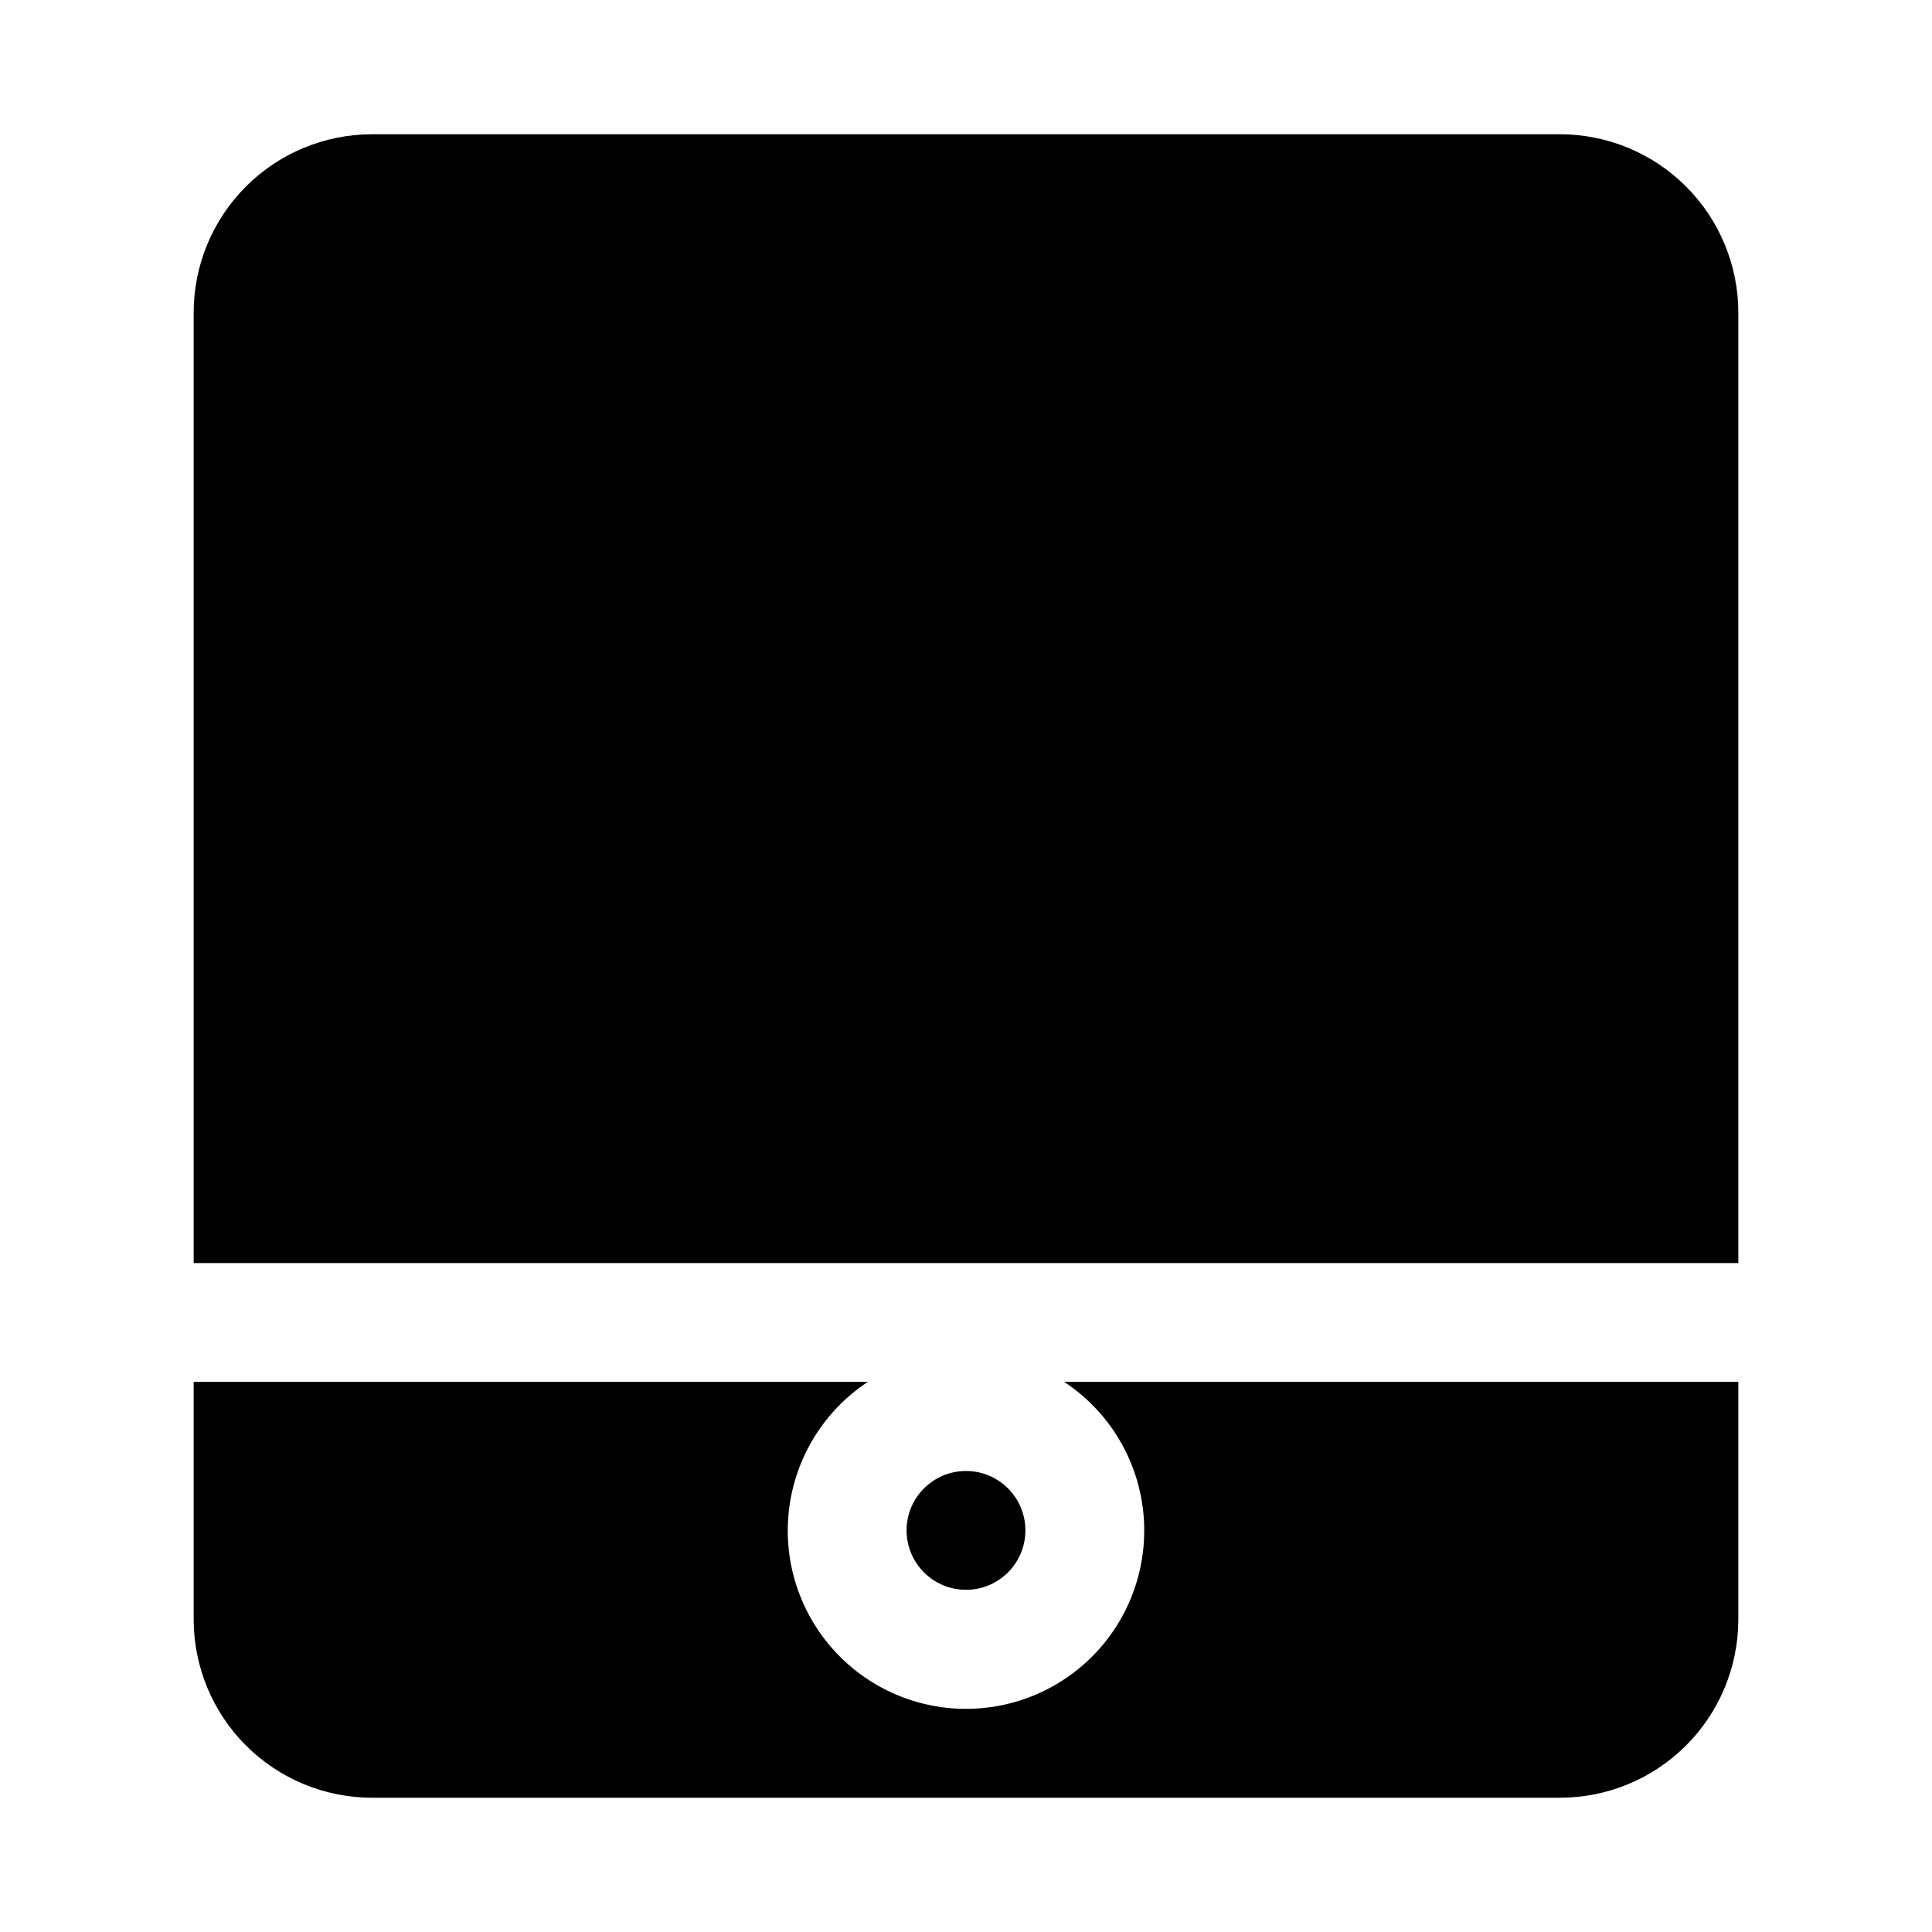 <?xml version="1.0" encoding="UTF-8"?>
<!-- Uploaded to: SVG Repo, www.svgrepo.com, Generator: SVG Repo Mixer Tools -->
<svg fill="#000000" width="800px" height="800px" version="1.1" viewBox="144 144 512 512" xmlns="http://www.w3.org/2000/svg">
 <g>
  <path d="m415.74 549.57c0 8.695-7.047 15.746-15.742 15.746s-15.746-7.051-15.746-15.746c0-8.695 7.051-15.742 15.746-15.742s15.742 7.047 15.742 15.742"/>
  <path d="m557.44 179.58h-314.88c-12.523 0.012-24.527 4.996-33.383 13.848-8.855 8.855-13.836 20.863-13.852 33.383v251.91h409.35v-251.91c-0.016-12.52-4.996-24.527-13.852-33.383-8.852-8.852-20.859-13.836-33.383-13.848z"/>
  <path d="m447.23 549.57c0.023 16.629-8.703 32.043-22.969 40.586-14.266 8.543-31.973 8.953-46.621 1.082s-24.078-22.863-24.828-39.477c-0.746-16.609 7.293-32.391 21.172-41.551h-178.66v62.977c0.016 12.523 4.996 24.527 13.852 33.383 8.855 8.855 20.859 13.836 33.383 13.848h314.88c12.523-0.012 24.531-4.992 33.383-13.848 8.855-8.855 13.836-20.859 13.852-33.383v-62.977h-178.66c13.234 8.723 21.207 23.508 21.219 39.359z"/>
 </g>
</svg>
